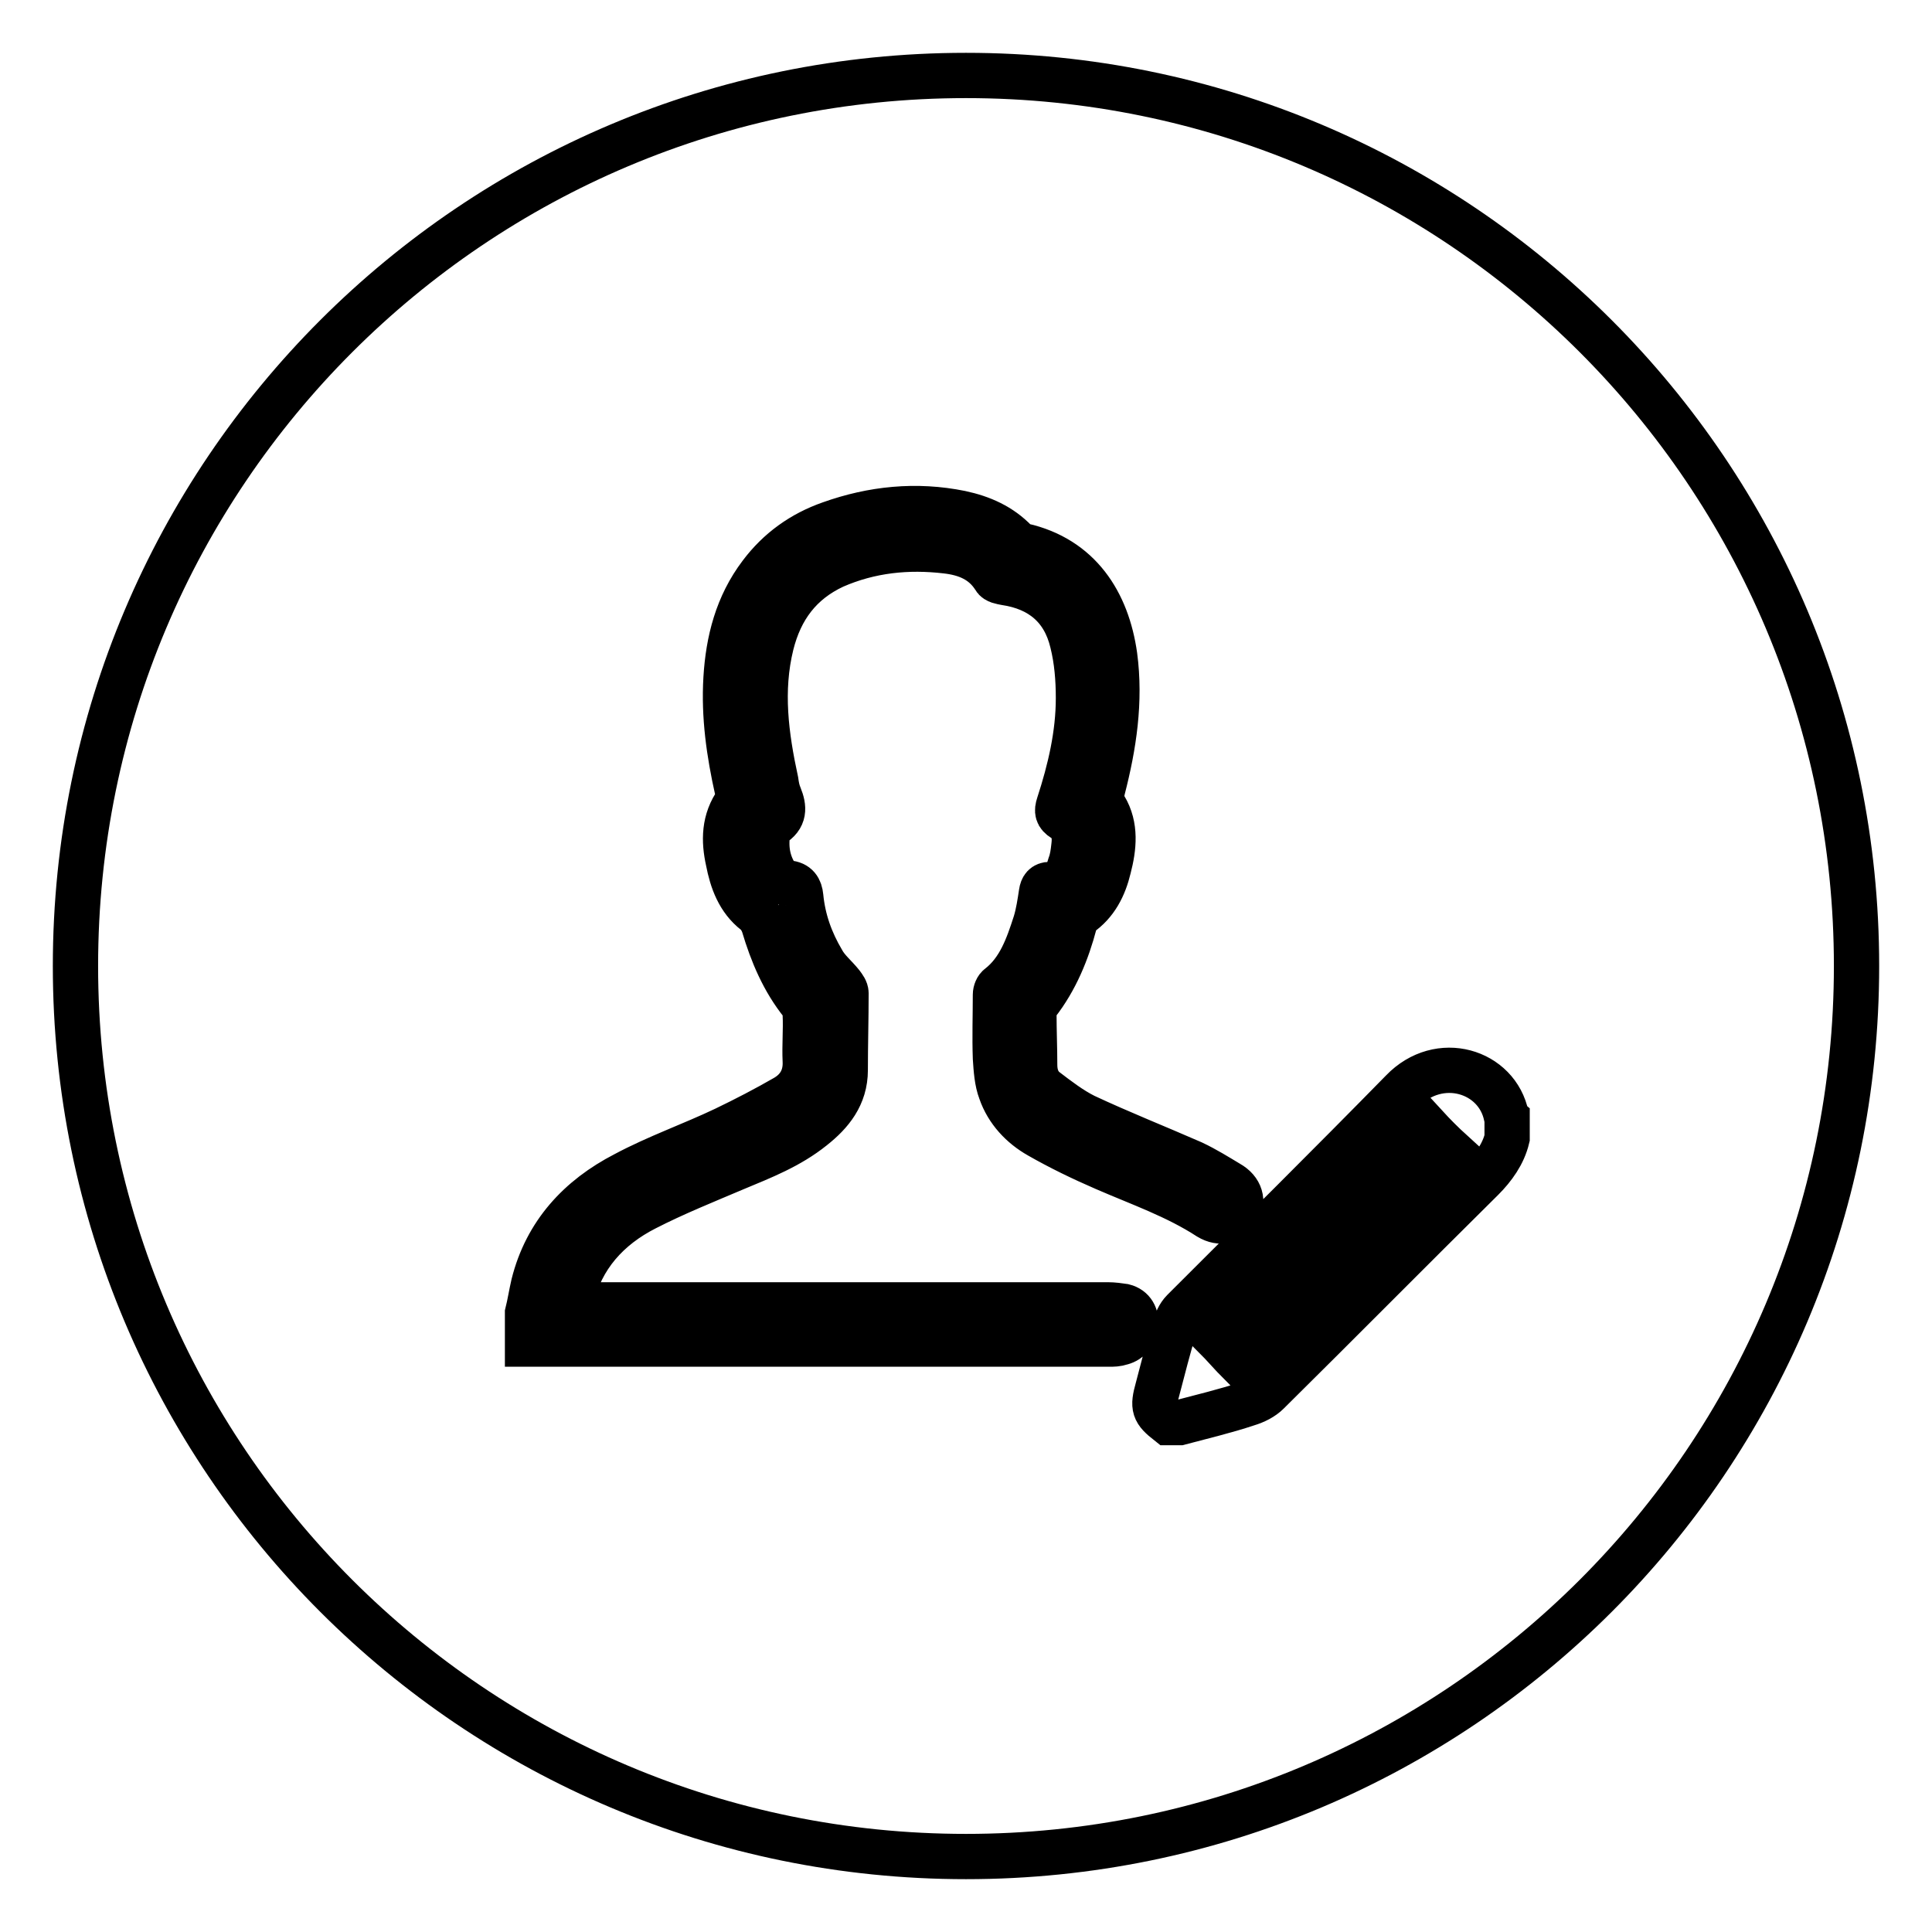 <?xml version="1.0" encoding="utf-8"?>
<!-- Svg Vector Icons : http://www.onlinewebfonts.com/icon -->
<!DOCTYPE svg PUBLIC "-//W3C//DTD SVG 1.1//EN" "http://www.w3.org/Graphics/SVG/1.1/DTD/svg11.dtd">
<svg version="1.1" xmlns="http://www.w3.org/2000/svg" xmlns:xlink="http://www.w3.org/1999/xlink" x="0px" y="0px" viewBox="0 0 256 256" enable-background="new 0 0 256 256" xml:space="preserve">
<g> <path stroke-width="6" fill-opacity="0" stroke="#000000"  d="M188.9,149.2c-9.4,9.4-18.8,18.8-27.9,27.9c1.1,1.1,2.2,2.4,3.3,3.5c9.3-9.3,18.7-18.7,28-28 C191.2,151.6,190,150.4,188.9,149.2L188.9,149.2L188.9,149.2z M128,10C62.8,10,10,62.8,10,128c0,65.2,52.8,118,118,118 c65.2,0,118-52.8,118-118C246,62.8,193.2,10,128,10z M148.6,177.9c-0.6,0.2-1.1,0.2-1.6,0.2H69.9c0-1.4,0-2.7,0-4.1 c0.3-1.2,0.5-2.5,0.8-3.8c1.7-6.8,6.1-11.5,12.1-14.6c4.3-2.3,8.9-3.9,13.3-6c2.7-1.3,5.4-2.7,8-4.2c1.7-1,2.7-2.6,2.6-4.8 c-0.1-2.1,0.1-4.1,0-6.2c0-0.5-0.1-1-0.4-1.4c-2.5-3.1-4-6.7-5.1-10.4c-0.2-0.6-0.6-1.3-1.1-1.7c-2.2-1.7-3.1-4.2-3.6-6.8 c-0.6-2.7-0.6-5.4,1.2-7.9c0.2-0.4,0.1-1,0-1.5c-1.1-4.9-1.8-9.8-1.5-14.8c0.3-5,1.5-9.7,4.6-13.8c2.4-3.2,5.5-5.4,9.2-6.7 c5.6-2,11.4-2.6,17.3-1.4c2.8,0.6,5.3,1.7,7.3,3.8c0.3,0.2,0.6,0.5,0.9,0.5c7.5,1.7,11.2,7.5,12.2,14.6c0.8,6-0.1,11.9-1.6,17.7 c-0.2,0.9-0.2,1.6,0.3,2.4c1.5,2.5,1.2,5.3,0.5,8c-0.6,2.5-1.7,4.7-3.9,6.2c-0.3,0.2-0.5,0.7-0.6,1.1c-1,3.8-2.5,7.5-5,10.7 c-0.2,0.3-0.4,0.9-0.4,1.3c0,2.3,0.1,4.6,0.1,6.8c0,1.3,0.4,2.5,1.4,3.3c1.7,1.3,3.4,2.6,5.2,3.5c4.7,2.2,9.5,4.1,14.3,6.2 c1.7,0.8,3.3,1.8,4.8,2.7c1.6,0.9,2,2.4,1.2,3.8c-0.8,1.2-2.3,1.6-3.8,0.7c-4.3-2.8-9.2-4.5-13.8-6.5c-3-1.3-5.9-2.7-8.7-4.3 c-2.3-1.3-4.2-3.3-5.1-5.9c-0.5-1.3-0.6-2.9-0.7-4.4c-0.1-2.8,0-5.6,0-8.4c0-0.4,0.2-0.9,0.5-1.1c2.7-2.1,3.8-5.3,4.8-8.4 c0.4-1.3,0.6-2.7,0.8-4c0.1-0.7,0.4-1.1,1.1-1.1c1.7,0,2.3-1.2,2.7-2.6c0.3-0.8,0.4-1.6,0.5-2.5c0.2-1.5-0.1-2.8-1.4-3.6 c-0.8-0.5-0.9-1-0.6-1.9c1.5-4.6,2.6-9.3,2.6-14.1c0-2.5-0.2-5-0.8-7.4c-1.1-4.6-4.2-7.2-8.9-7.9c-0.5-0.1-1.2-0.2-1.4-0.6 c-1.5-2.4-3.8-3.3-6.4-3.6c-5.1-0.6-10.1-0.1-14.9,2c-4.5,2.1-7.1,5.6-8.3,10.4c-1.5,6.1-0.7,12.1,0.6,18.1c0.1,0.7,0.2,1.3,0.5,2 c0.6,1.5,0.7,2.8-1,3.8c-0.3,0.2-0.6,0.7-0.6,1.1c-0.3,2.2,0.1,4.2,1.4,6c0.2,0.3,0.8,0.6,1.3,0.6c1.2,0.1,1.6,0.8,1.7,1.8 c0.3,3.1,1.3,5.9,2.9,8.6c0.6,1.1,1.7,2,2.5,3c0.3,0.4,0.6,0.8,0.6,1.2c0,3.4-0.1,6.8-0.1,10.2c0,3.4-1.9,5.7-4.3,7.6 c-3.1,2.5-6.7,3.9-10.3,5.4c-4,1.7-8,3.3-11.9,5.3c-4.9,2.5-8.5,6.4-9.8,12c0,0.2-0.1,0.4-0.1,0.8h1.7h69.5c0.7,0,1.4,0.1,2.1,0.2 c1.2,0.3,1.7,1.3,1.6,2.5C150.2,176.8,149.7,177.6,148.6,177.9z M199.7,150.8c-0.5,2.1-1.8,3.9-3.3,5.4 c-9.5,9.4-18.9,18.9-28.4,28.3c-0.7,0.7-1.7,1.2-2.7,1.5c-3,1-6,1.7-9,2.5c-0.5,0-1,0-1.5,0c-1.9-1.5-2.1-2-1.4-4.5 c0.7-2.7,1.4-5.4,2.2-8.1c0.3-0.8,0.6-1.6,1.2-2.2c9.7-9.7,19.4-19.3,29-29.1c4.9-5.1,12.6-2.7,13.8,3.3c0,0.1,0.1,0.2,0.1,0.2 V150.8z"/></g>
</svg>